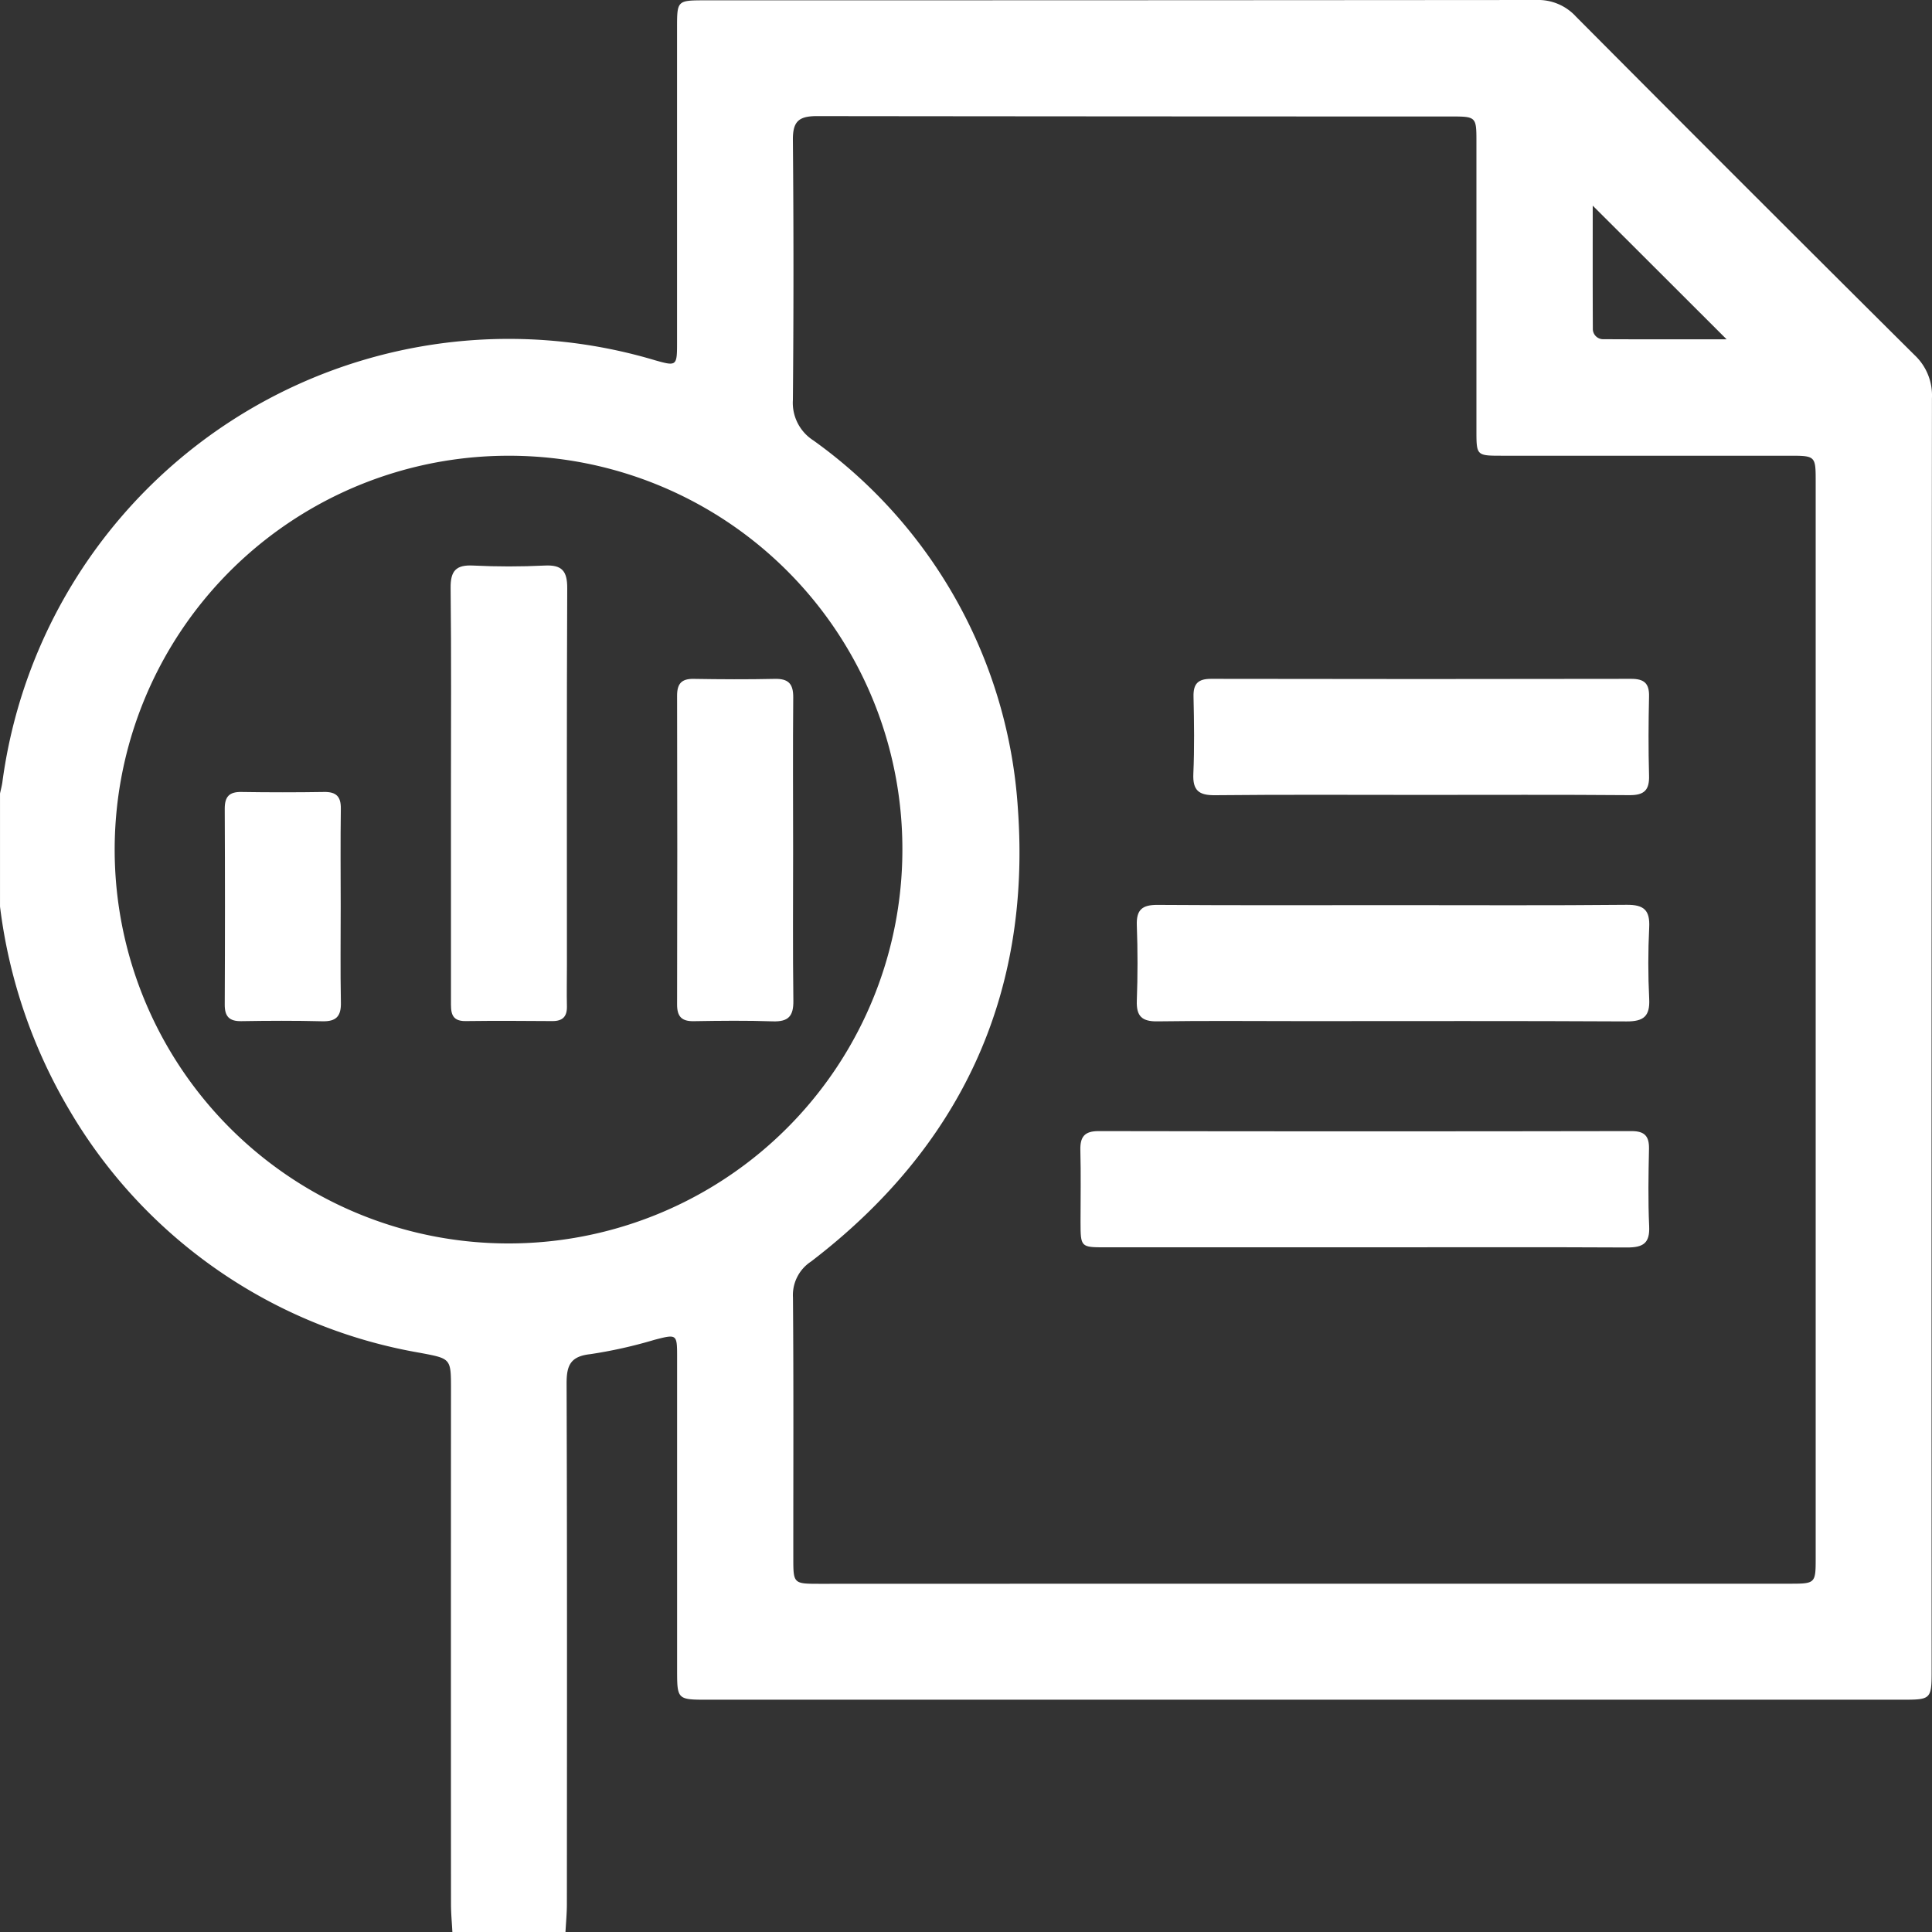<?xml version="1.0" encoding="UTF-8"?>
<svg xmlns="http://www.w3.org/2000/svg" width="100.291" height="100.292" viewBox="0 0 100.291 100.292">
  <rect x="0" y="0" width="100.291" height="100.292" fill="#333333" stroke="none"/>
  <g id="Group_439" data-name="Group 439" transform="translate(-3031.199 -284.304)">
    <path id="Path_399" data-name="Path 399" d="M3031.2,331.365v-5.871c.04-.19.092-.379.12-.571a26.522,26.522,0,0,1,33.9-21.912c1.1.31,1.125.291,1.125-.913q0-8.17,0-16.34c0-1.432.005-1.436,1.463-1.437q21.575,0,43.148-.017a2.655,2.655,0,0,1,2.055.864q8.762,8.811,17.576,17.57a2.868,2.868,0,0,1,.9,2.24q-.031,32.973-.016,65.946c0,1.61,0,1.613-1.58,1.613h-61.935c-1.606,0-1.608,0-1.608-1.585q0-8.12,0-16.241c0-1.158-.026-1.154-1.173-.857a24.181,24.181,0,0,1-3.334.745c-1.041.114-1.232.594-1.23,1.531.031,9,.02,18,.015,27.005,0,.486-.047.973-.073,1.461h-5.871c-.025-.487-.072-.973-.072-1.461q-.008-13.35,0-26.7c0-1.621,0-1.6-1.579-1.9a26.266,26.266,0,0,1-18.234-12.613A27.256,27.256,0,0,1,3031.2,331.365Zm67.684,35.15q12.62,0,25.239,0c1.305,0,1.329-.024,1.329-1.3q0-27.976,0-55.954c0-1.277-.023-1.3-1.333-1.3q-7.484,0-14.967,0c-1.3,0-1.31-.008-1.311-1.292q0-7.533,0-15.065c0-1.223-.032-1.253-1.28-1.253q-16.484,0-32.967-.019c-.945,0-1.244.292-1.236,1.237q.06,6.749,0,13.5a2.318,2.318,0,0,0,1.067,2.1,25.5,25.5,0,0,1,10.615,19.143c.686,9.686-3,17.56-10.738,23.478a2.083,2.083,0,0,0-.94,1.87c.037,4.5.016,9,.018,13.5,0,1.356,0,1.36,1.371,1.36Q3086.313,366.516,3098.883,366.515Zm-41.227-58.553a20.445,20.445,0,1,0,20.385,20.48A20.411,20.411,0,0,0,3057.656,307.962Zm56.221-12.983c0,2.1-.005,4.236.006,6.368a.535.535,0,0,0,.56.565c2.133.011,4.266.006,6.385.006C3118.492,299.585,3116.208,297.3,3113.877,294.978Z" transform="translate(0 0)" fill="#fff"></path>
    <path id="Path_400" data-name="Path 400" d="M3102.872,349.992q-6.7,0-13.4,0c-1.278,0-1.282-.009-1.285-1.317,0-1.238.024-2.477-.009-3.716-.018-.689.2-1,.94-1q13.838.025,27.678,0c.688,0,.915.276.9.932-.028,1.336-.052,2.675.009,4.009.041.885-.317,1.1-1.143,1.1C3112,349.976,3107.436,349.992,3102.872,349.992Z" transform="translate(-0.897 -0.939)" fill="#fff"></path>
    <path id="Path_401" data-name="Path 401" d="M3104.555,332.041c4.009,0,8.019.022,12.029-.017.893-.009,1.215.276,1.17,1.172-.061,1.236-.062,2.479,0,3.715.045.9-.292,1.171-1.177,1.166-5.606-.031-11.213-.015-16.82-.015-2.51,0-5.02-.025-7.531.012-.8.012-1.1-.264-1.07-1.071.048-1.3.049-2.608,0-3.91-.031-.812.277-1.07,1.076-1.065C3096.339,332.056,3100.448,332.042,3104.555,332.041Z" transform="translate(-0.944 -0.751)" fill="#fff"></path>
    <path id="Path_402" data-name="Path 402" d="M3105.924,326.131c-3.553,0-7.106-.021-10.66.016-.845.009-1.166-.247-1.128-1.114.059-1.334.039-2.673.009-4.009-.015-.671.241-.919.916-.918q10.9.021,21.806,0c.665,0,.94.229.925.909-.031,1.369-.038,2.739,0,4.107.024.762-.252,1.028-1.018,1.022C3113.161,326.115,3109.543,326.131,3105.924,326.131Z" transform="translate(-0.99 -0.563)" fill="#fff"></path>
    <path id="Path_403" data-name="Path 403" d="M3054.982,325.863c0-3.52.024-7.04-.017-10.561-.011-.891.272-1.217,1.17-1.171,1.236.061,2.48.061,3.714,0,.9-.045,1.173.288,1.169,1.175-.03,6.519-.016,13.039-.016,19.558,0,.717-.017,1.434,0,2.151.01.533-.225.767-.759.763-1.5-.012-3-.019-4.5,0-.8.011-.76-.528-.76-1.06Z" transform="translate(-0.374 -0.469)" fill="#fff"></path>
    <path id="Path_404" data-name="Path 404" d="M3072.932,328.989c0,2.607-.021,5.216.013,7.822.011.8-.253,1.1-1.064,1.075-1.368-.048-2.738-.031-4.106-.009-.625.011-.867-.238-.866-.864q.02-8.017,0-16.035c0-.62.23-.881.859-.87,1.4.023,2.8.031,4.2,0,.717-.019.977.25.97.967C3072.915,323.709,3072.931,326.349,3072.932,328.989Z" transform="translate(-0.562 -0.563)" fill="#fff"></path>
    <path id="Path_405" data-name="Path 405" d="M3049.071,332.02c0,1.662-.022,3.324.01,4.985.015.713-.245.989-.965.971-1.4-.036-2.8-.029-4.2-.006-.625.011-.869-.239-.865-.864q.024-5.083,0-10.166c0-.622.233-.878.862-.867q2.149.034,4.3,0c.625-.011.873.239.865.864C3049.055,328.631,3049.069,330.326,3049.071,332.02Z" transform="translate(-0.186 -0.657)" fill="#fff"></path>
  </g>
</svg>
